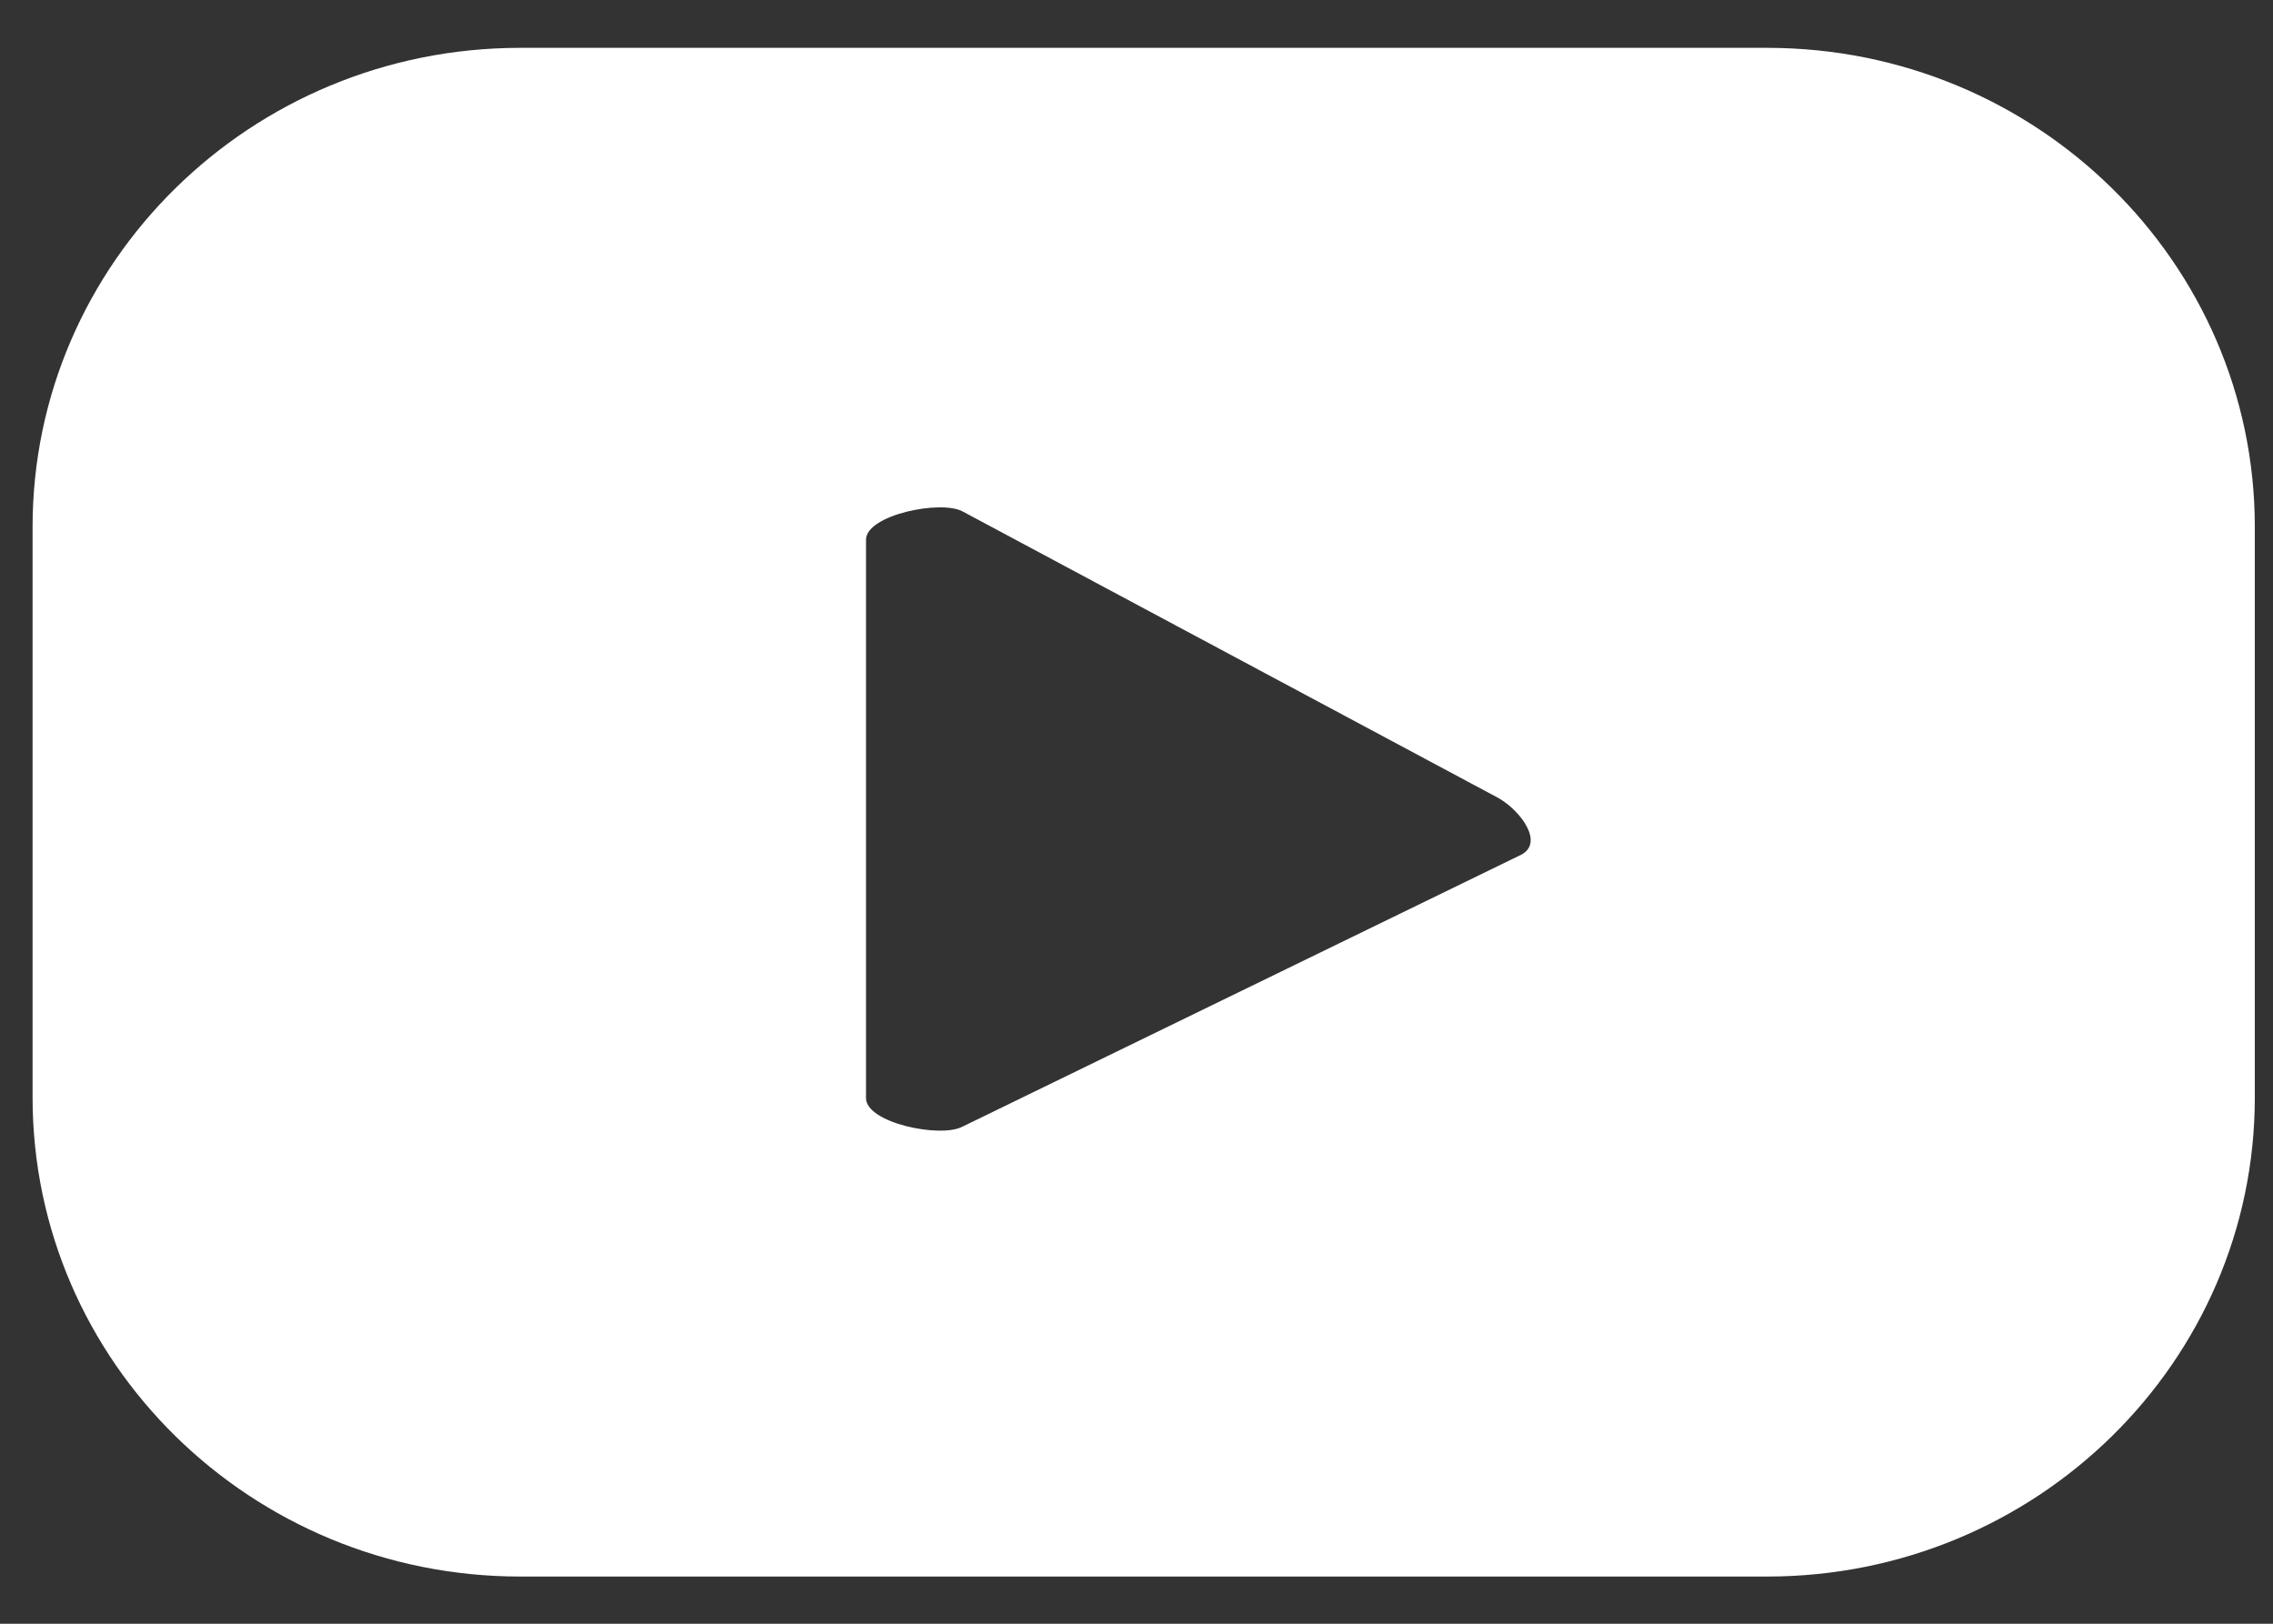<svg width="21" height="15" viewBox="0 0 21 15" fill="none" xmlns="http://www.w3.org/2000/svg">
<rect x="0" y="0" width="21" height="15" fill="#333333" stroke="none"/>
<path d="M20.832 4.868C20.832 2.425 18.814 0.442 16.327 0.442H4.806C2.319 0.442 0.301 2.425 0.301 4.868V10.138C0.301 12.581 2.319 14.564 4.806 14.564H16.327C18.814 14.564 20.832 12.581 20.832 10.138V4.868ZM14.056 7.895L8.89 10.409C8.686 10.515 8.001 10.374 8.001 10.144V4.986C8.001 4.756 8.698 4.614 8.896 4.726L13.84 7.37C14.05 7.488 14.266 7.783 14.056 7.895Z" fill="white"/>
</svg>
